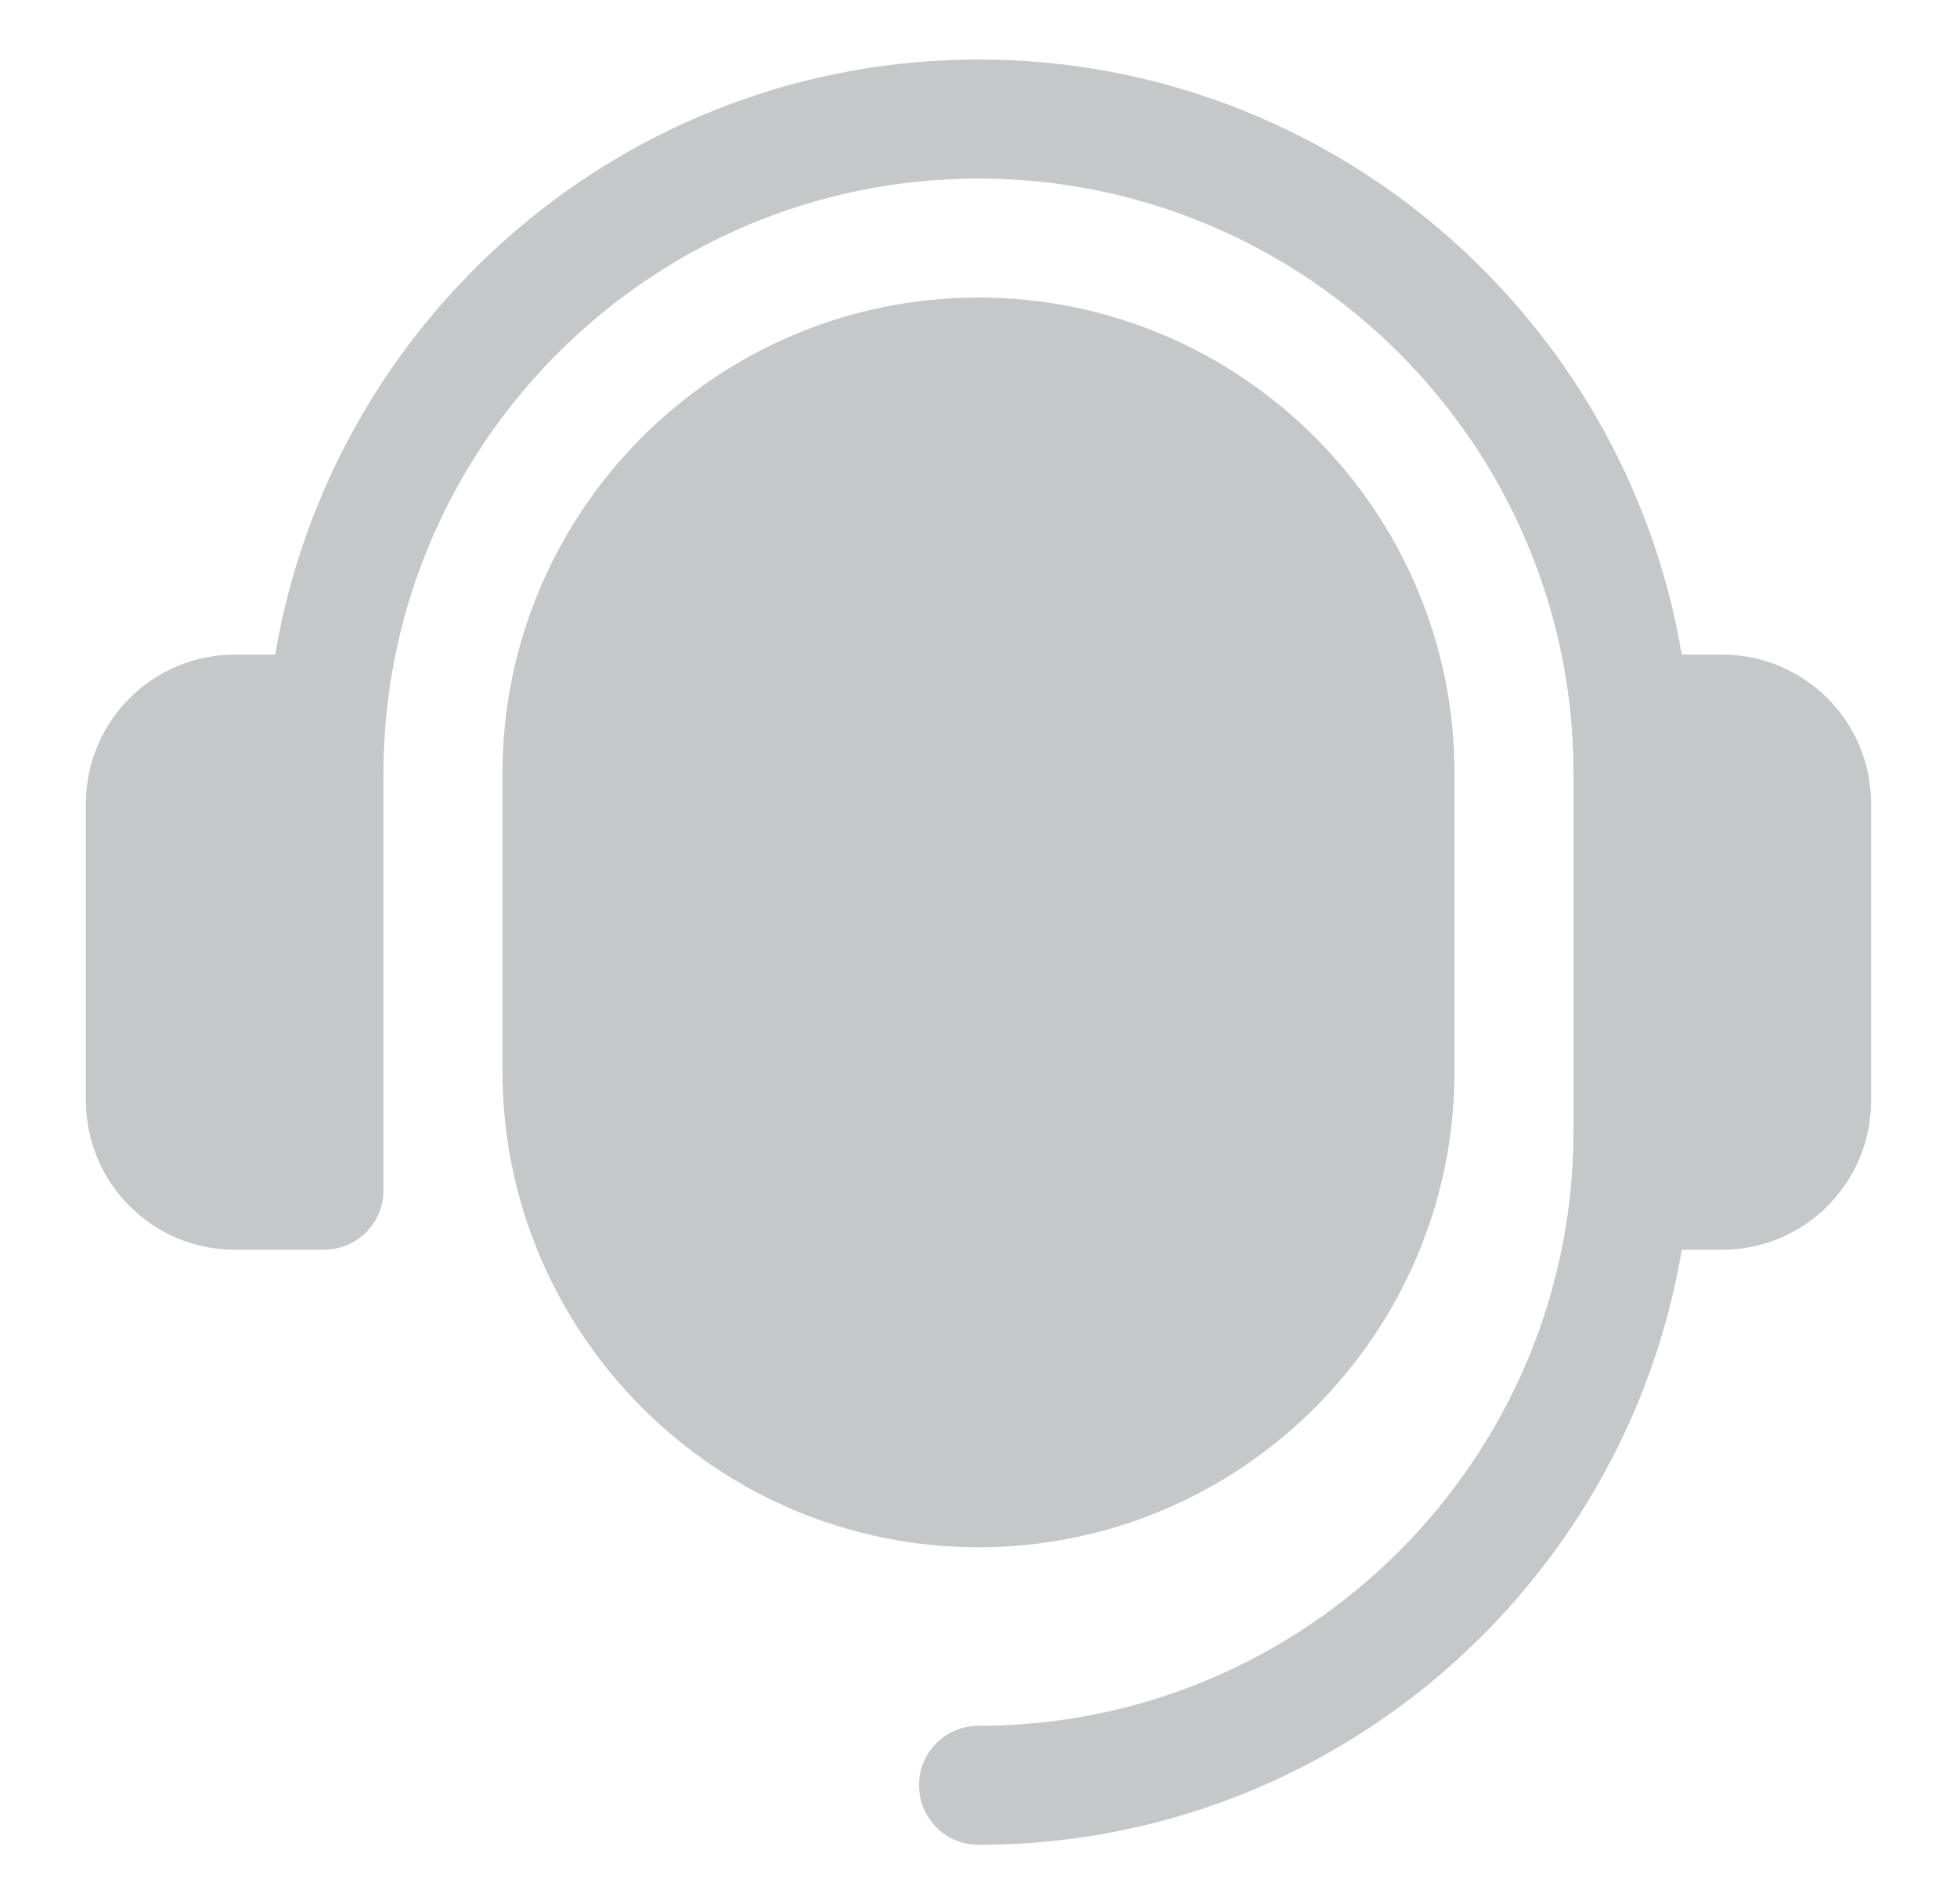 <svg width="37" height="36" viewBox="0 0 37 36" fill="none" xmlns="http://www.w3.org/2000/svg">
<path d="M35.375 15.188V20.812C35.375 22.364 34.114 23.625 32.562 23.625H31.797C30.721 29.999 25.176 34.875 18.5 34.875C17.878 34.875 17.375 34.372 17.375 33.75C17.375 33.128 17.878 32.625 18.5 32.625C24.703 32.625 29.75 27.578 29.75 21.375V14.625C29.75 8.422 24.703 3.375 18.5 3.375C12.297 3.375 7.25 8.422 7.25 14.625V22.5C7.25 23.122 6.747 23.625 6.125 23.625H4.438C2.886 23.625 1.625 22.364 1.625 20.812V15.188C1.625 13.636 2.886 12.375 4.438 12.375H5.203C6.279 6.001 11.824 1.125 18.5 1.125C25.176 1.125 30.721 6.001 31.797 12.375H32.562C34.114 12.375 35.375 13.636 35.375 15.188ZM18.5 5.625C13.537 5.625 9.5 9.662 9.5 14.625V20.25C9.5 25.212 13.537 29.25 18.5 29.25C23.462 29.25 27.5 25.212 27.5 20.25V14.625C27.5 9.662 23.462 5.625 18.5 5.625Z" fill="#C6C7C9"/>
</svg>

